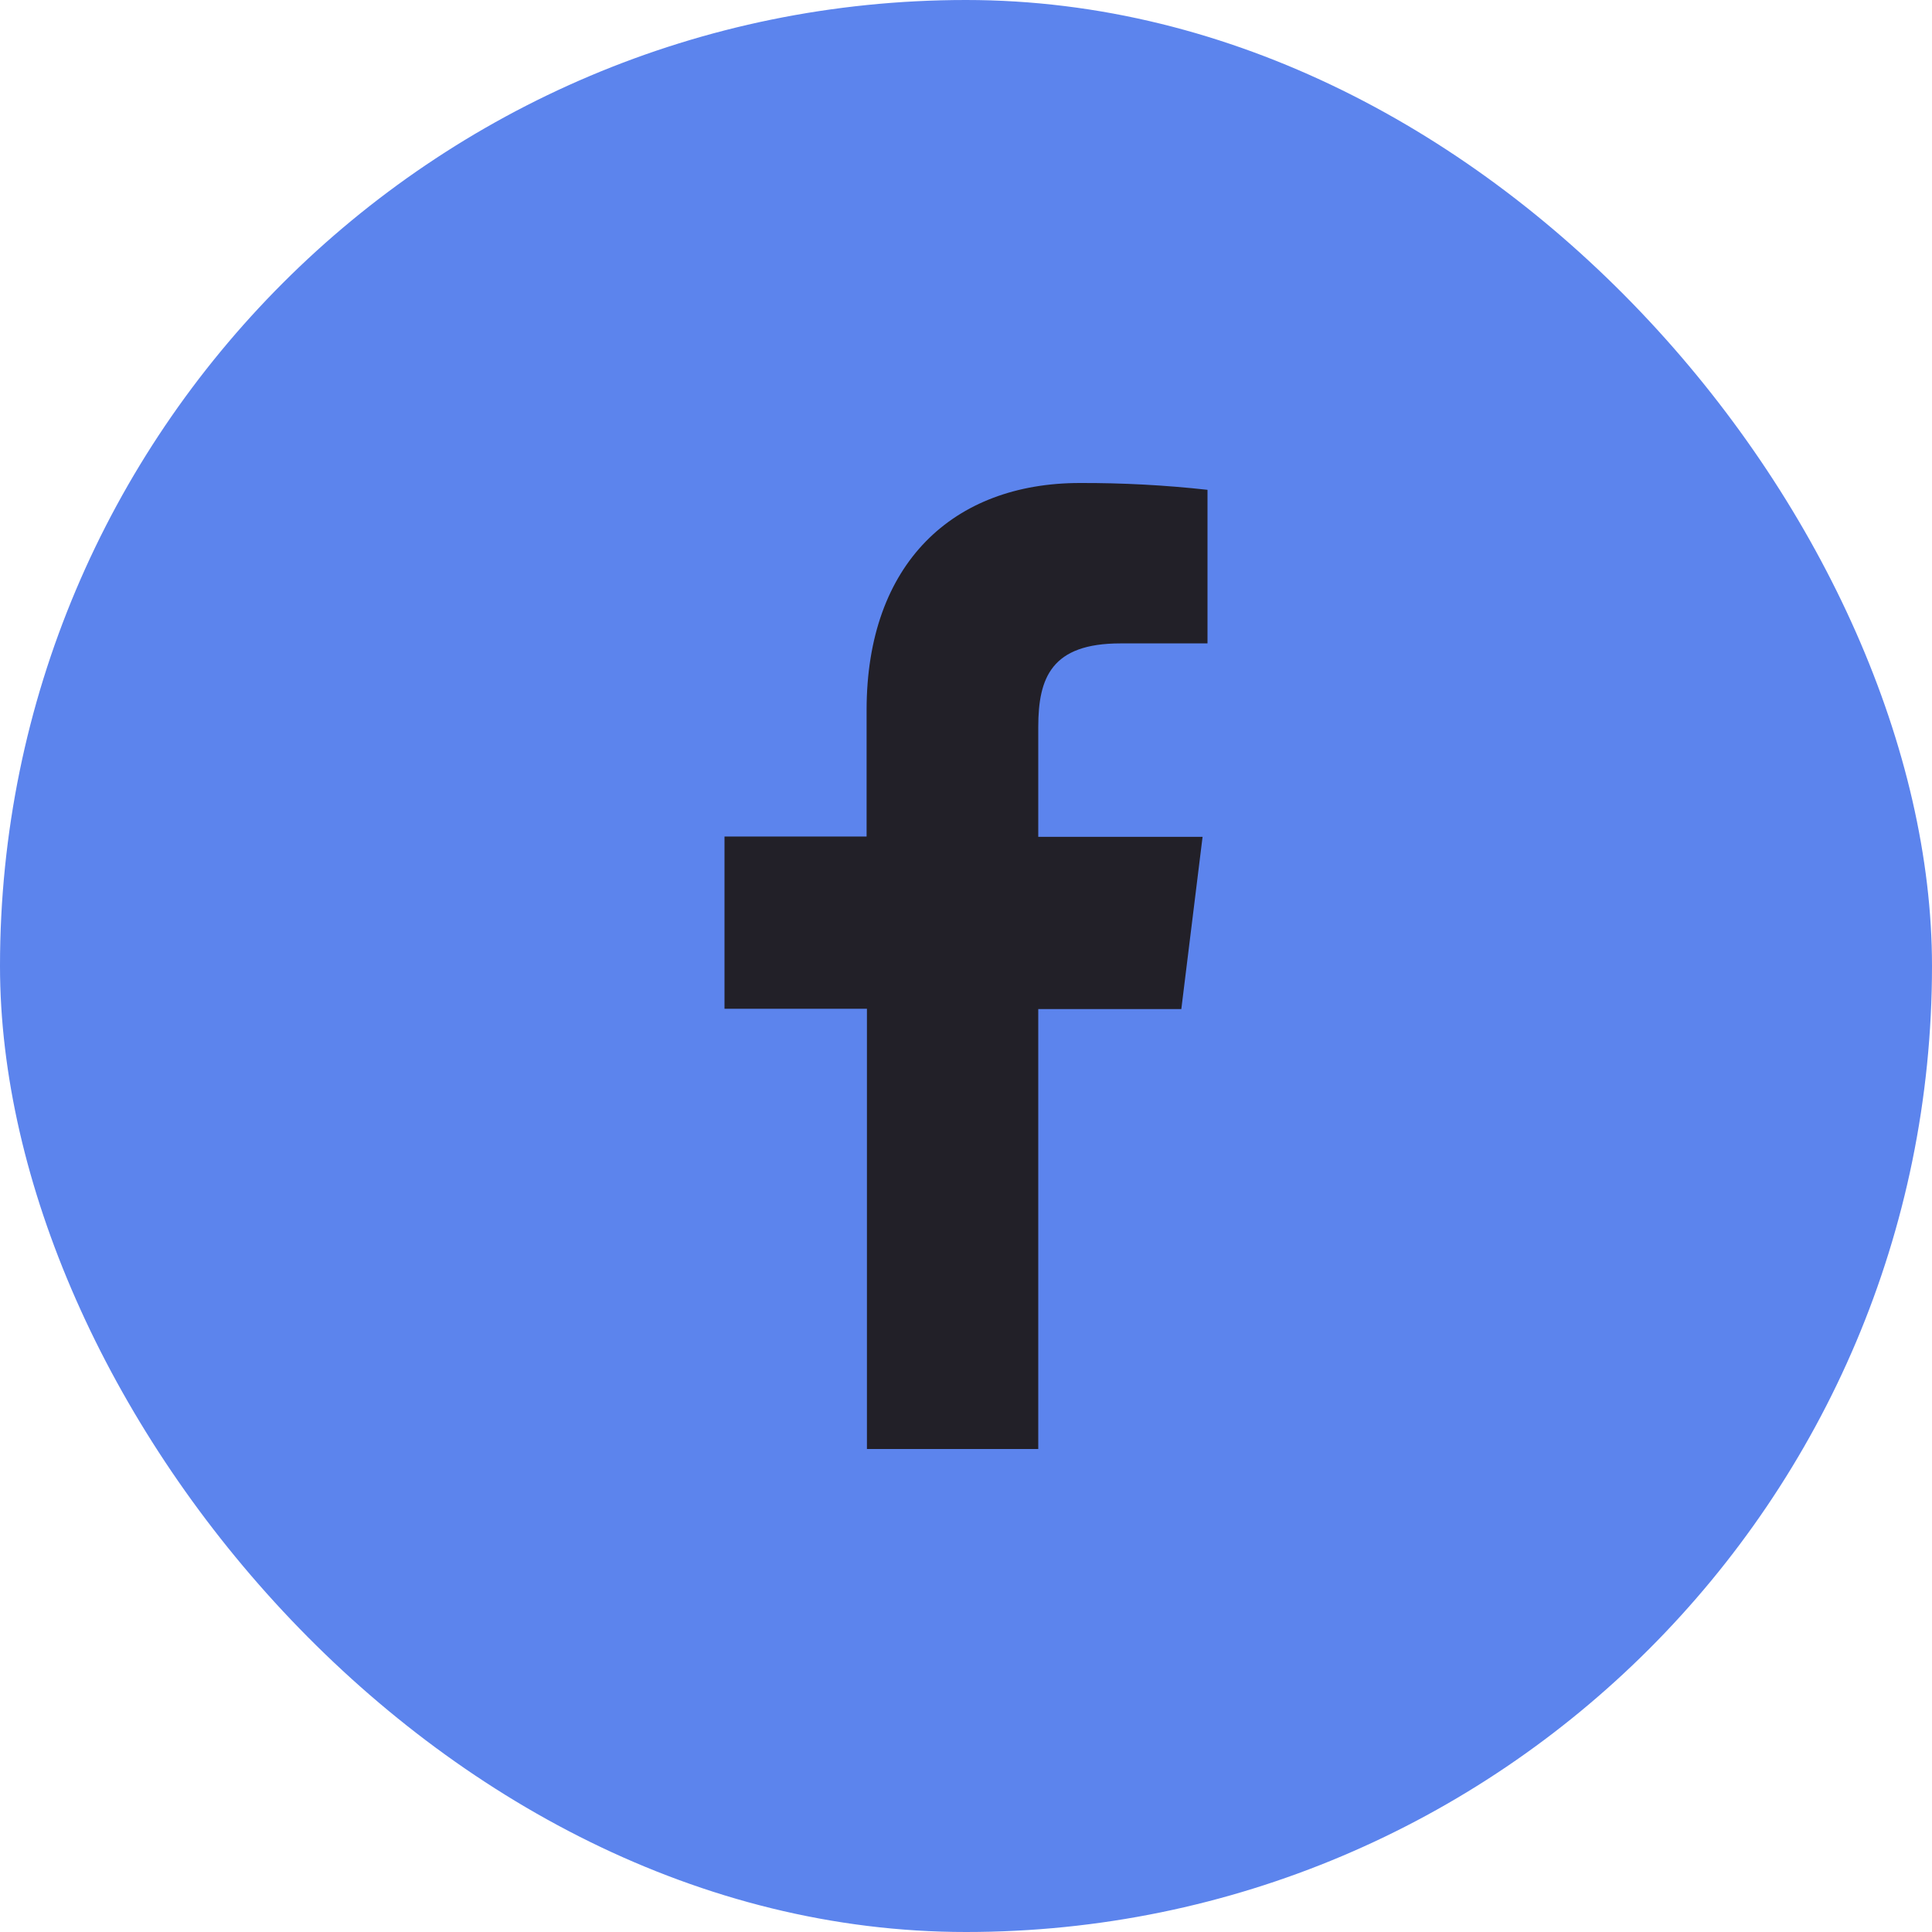 <svg width="40" height="40" viewBox="0 0 40 40" fill="none" xmlns="http://www.w3.org/2000/svg">
<g id="facebook">
<rect width="40" height="40" rx="20" fill="#5C84ED"/>
<path id="Vector" d="M21.496 30V20.892H24.458L24.898 17.326H21.496V15.054C21.496 14.025 21.773 13.321 23.196 13.321H25V10.141C24.122 10.044 23.24 9.997 22.358 10C19.74 10 17.942 11.658 17.942 14.702V17.319H15V20.885H17.949V30H21.496Z" fill="#222028"/>
</g>
</svg>
